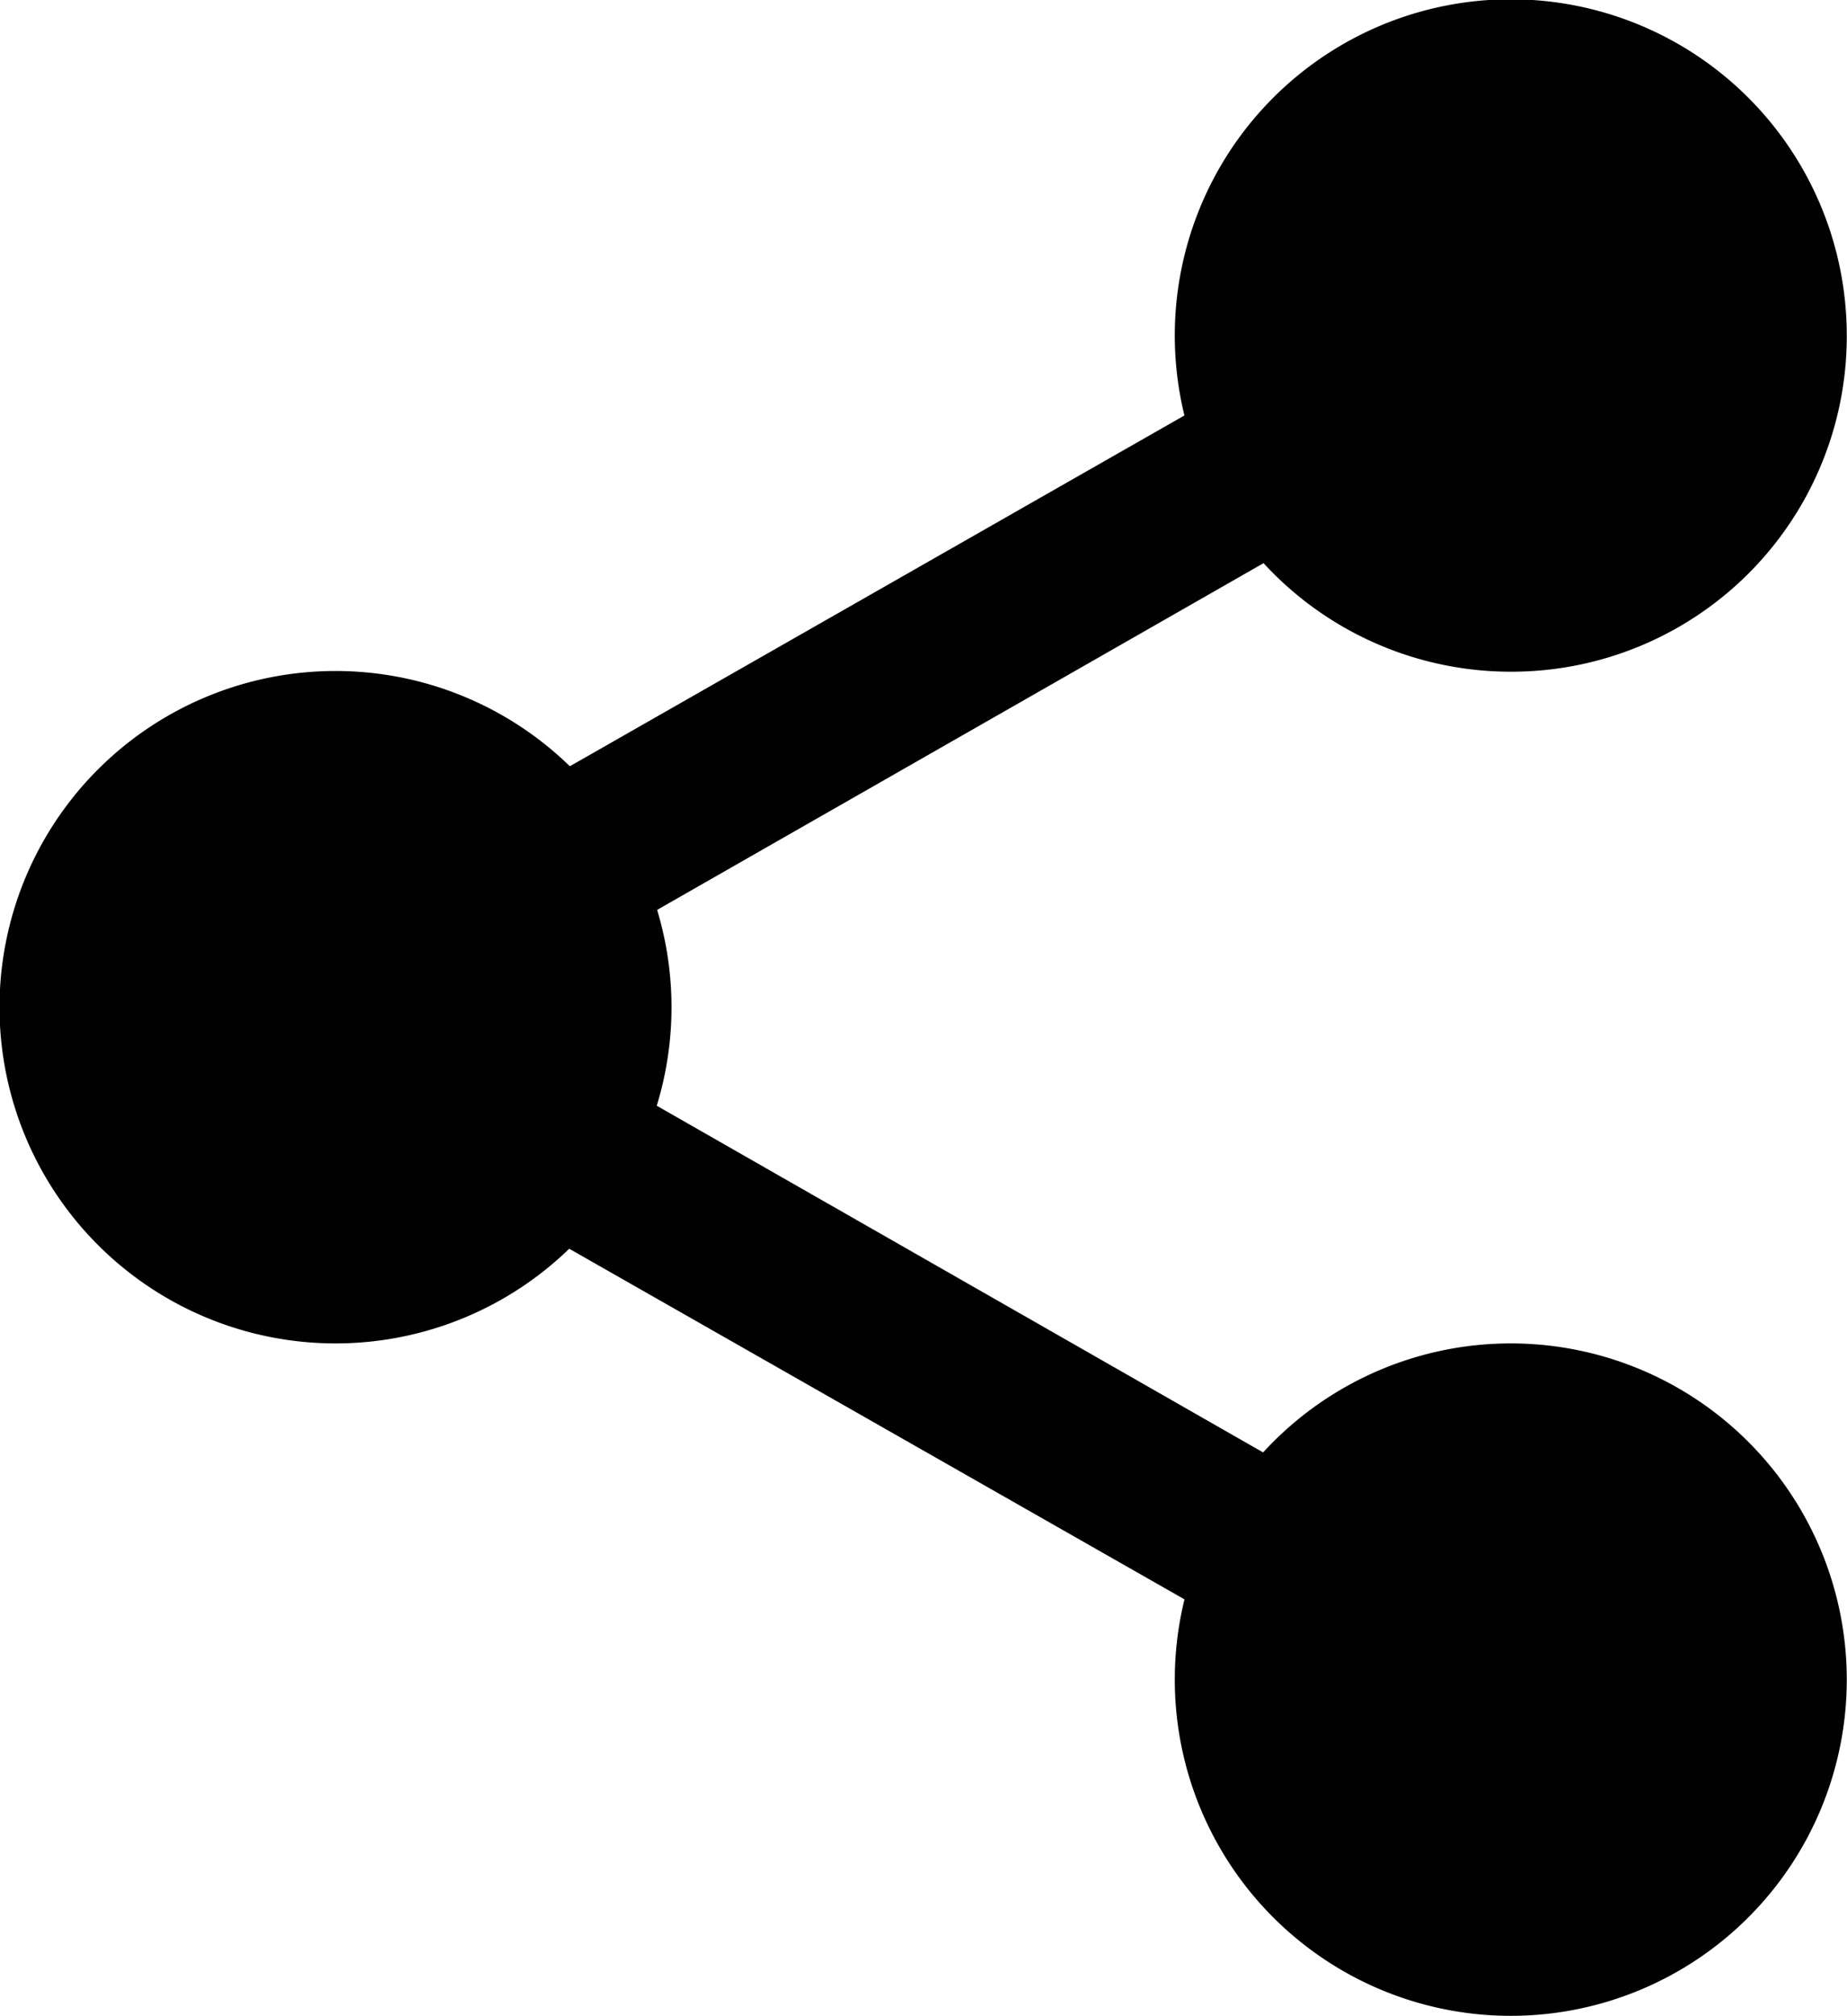 <svg id="Calque_1" data-name="Calque 1" xmlns="http://www.w3.org/2000/svg" width="9.15mm" height="9.98mm" viewBox="0 0 25.94 28.3"><title>picto-partage</title><path d="M25.05,4.72A3.83,3.83,0,1,1,21.22.88,3.83,3.83,0,0,1,25.05,4.72Z" fill="#010101"/><path d="M21.22,9.43a4.72,4.72,0,1,1,4.72-4.71A4.71,4.71,0,0,1,21.22,9.43Zm0-7.66a2.95,2.95,0,1,0,3,2.95A3,3,0,0,0,21.22,1.77Z" fill="#010101"/><path d="M25.05,23.58a3.83,3.83,0,1,1-3.83-3.83A3.82,3.82,0,0,1,25.05,23.58Z" fill="#010101"/><path d="M21.22,28.3a4.72,4.72,0,1,1,4.72-4.72A4.72,4.72,0,0,1,21.22,28.3Zm0-7.67a2.95,2.95,0,1,0,3,2.95A3,3,0,0,0,21.22,20.63Z" fill="#010101"/><path d="M8.55,14.15a3.84,3.84,0,1,1-3.83-3.83A3.84,3.84,0,0,1,8.55,14.15Z" fill="#010101"/><path d="M4.72,18.86a4.72,4.72,0,1,1,4.71-4.71A4.72,4.72,0,0,1,4.72,18.86Zm0-7.66a3,3,0,1,0,2.94,3A2.95,2.95,0,0,0,4.72,11.2Z" fill="#010101"/><path d="M7.5,13.58a1.18,1.18,0,0,1-.59-2.2L17.85,5.14a1.19,1.19,0,0,1,1.61.44A1.17,1.17,0,0,1,19,7.19L8.08,13.43A1.19,1.19,0,0,1,7.5,13.58Z" fill="#010101"/><path d="M18.44,23.31a1.1,1.1,0,0,1-.58-.16L6.92,16.92a1.18,1.18,0,0,1,1.16-2.05L19,21.11a1.18,1.18,0,0,1-.58,2.2Z" fill="#010101"/></svg>